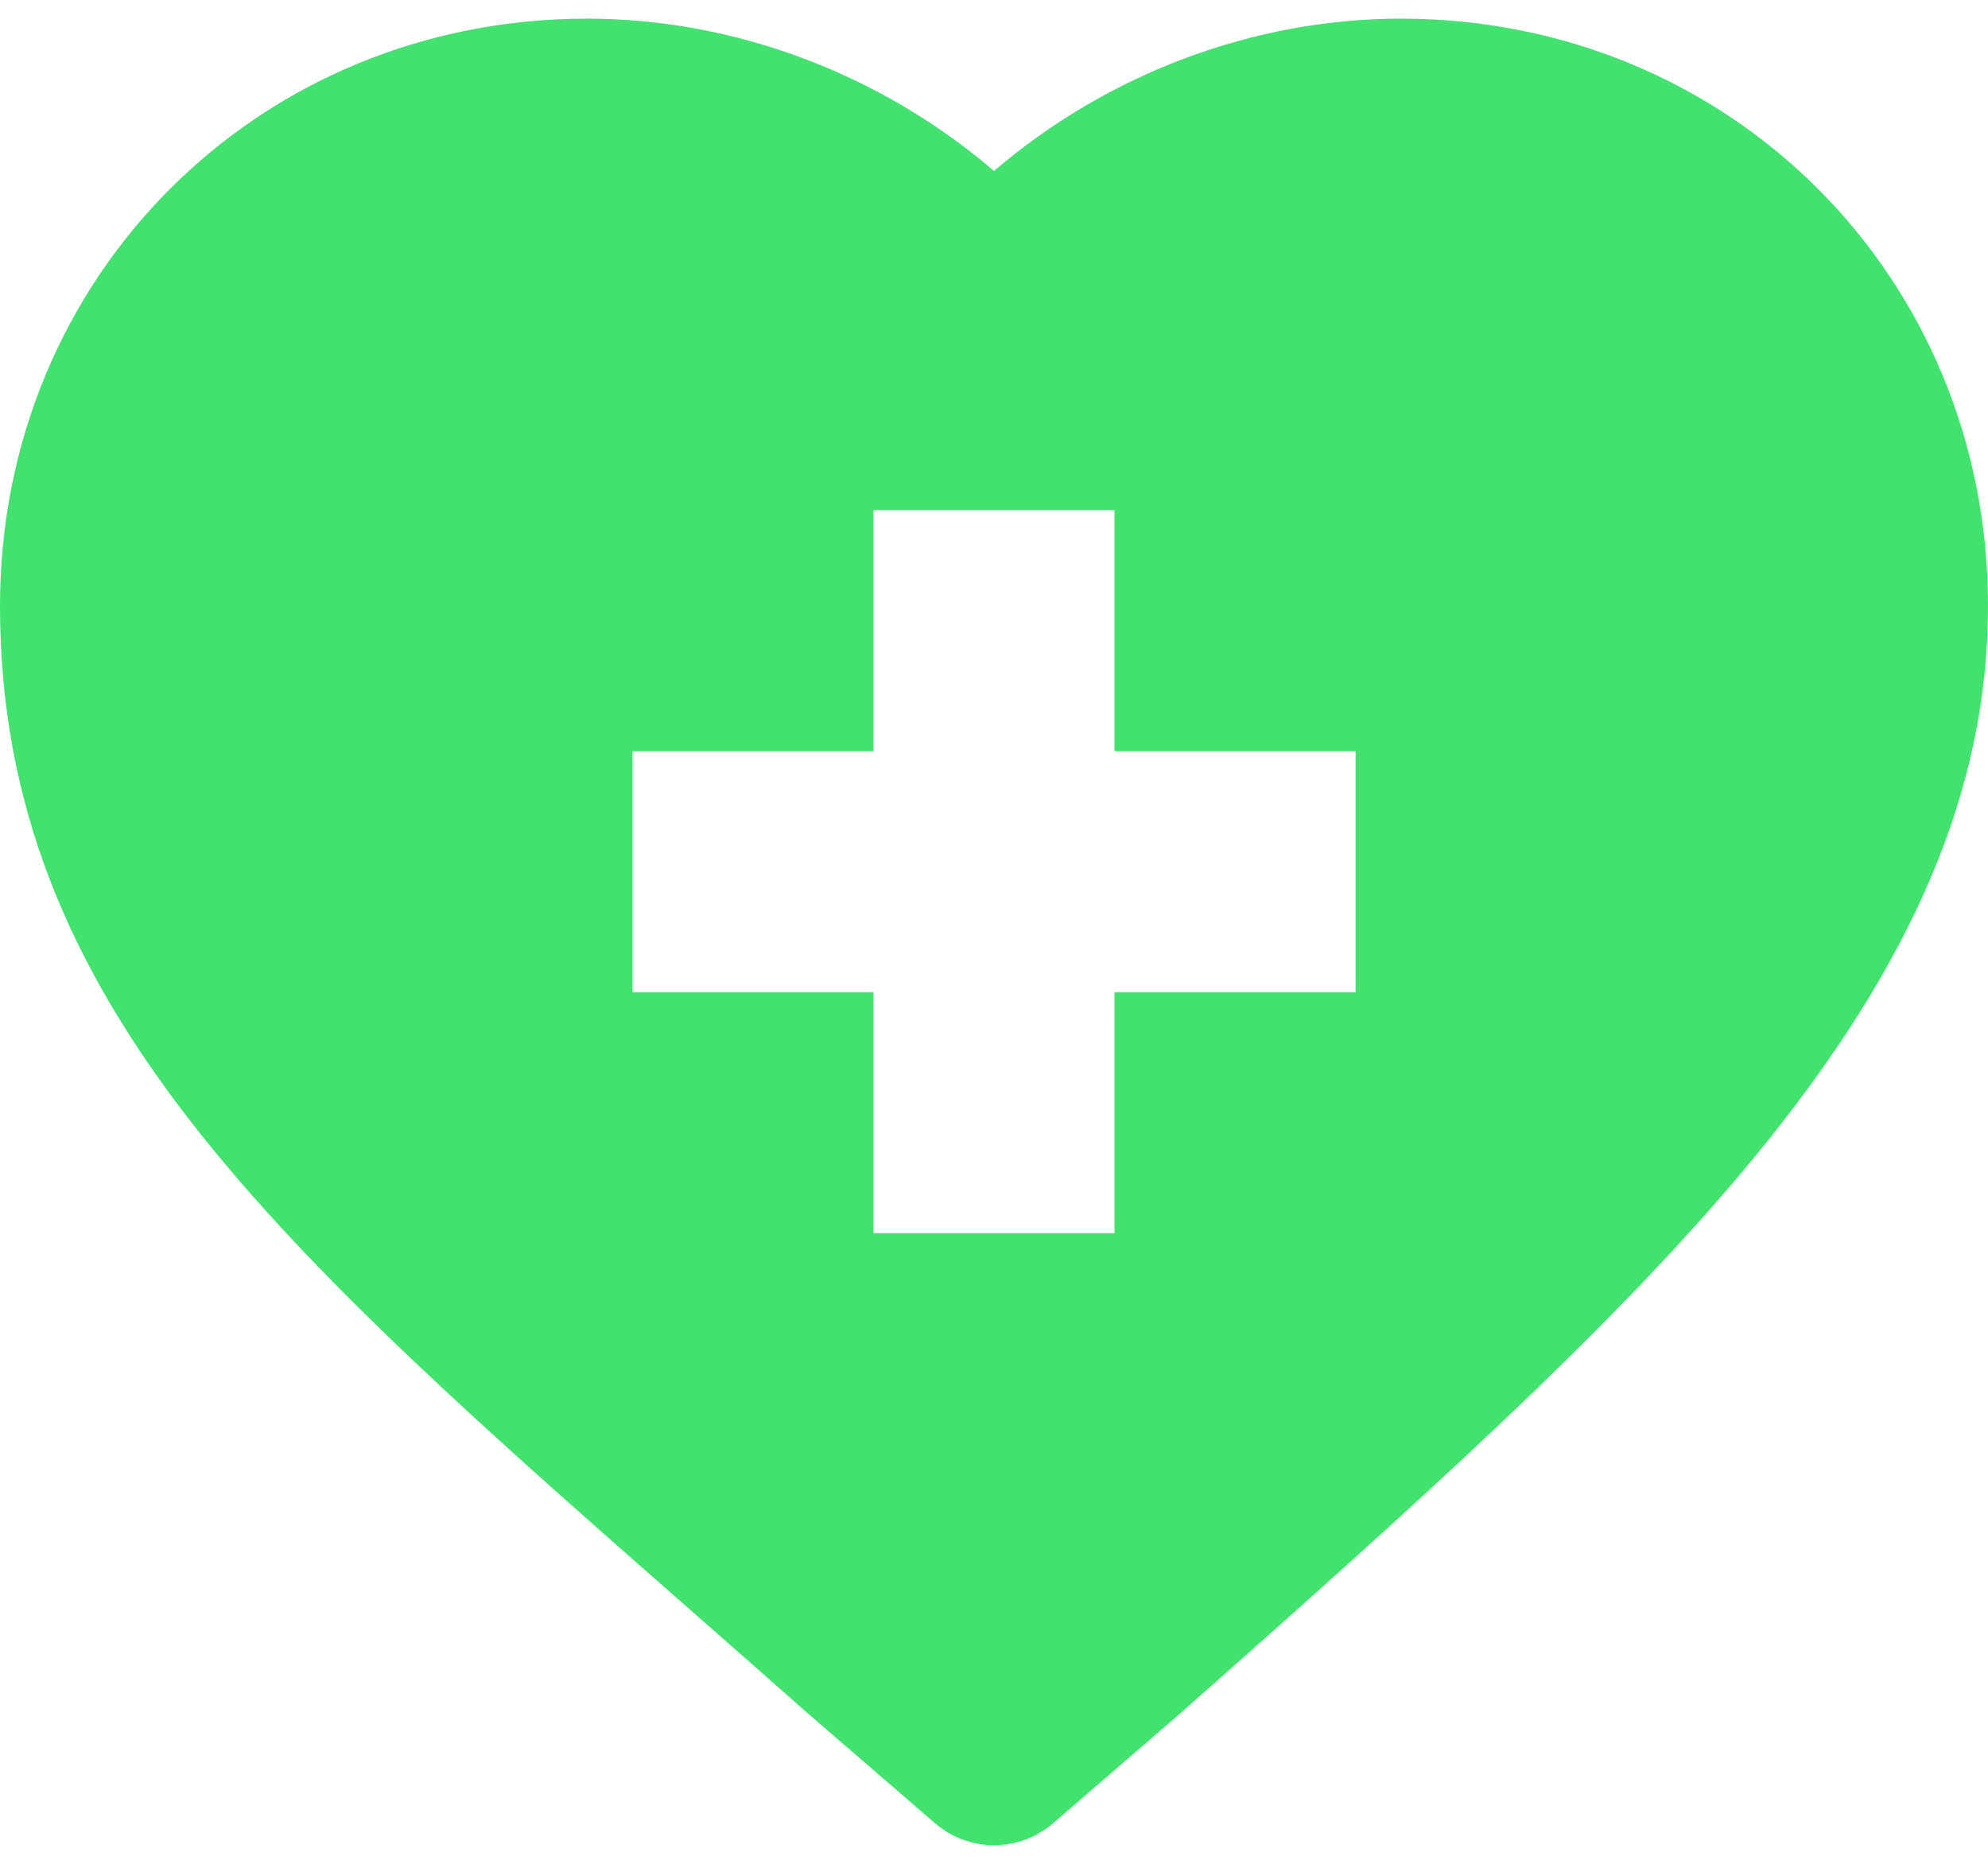 <svg width="32" height="30" viewBox="0 0 32 30" fill="none" xmlns="http://www.w3.org/2000/svg">
<path d="M11.213 26.002C11.79 26.509 12.385 27.032 12.998 27.574C13.002 27.577 13.007 27.581 13.011 27.585L15.049 29.346C15.322 29.582 15.662 29.7 16 29.7C16.34 29.7 16.678 29.582 16.952 29.346L18.99 27.585C18.994 27.581 18.998 27.578 19.002 27.574C23.038 24.005 26.064 21.273 28.253 18.608C30.809 15.496 32 12.682 32 9.752C32 4.452 27.848 0.3 22.548 0.3C20.166 0.3 17.813 1.197 16 2.752C14.188 1.197 11.834 0.3 9.452 0.3C4.152 0.3 0 4.452 0 9.752C0 16.159 4.461 20.075 11.213 26.002ZM10.181 12.09H14.06V8.211H17.94V12.09H21.82V15.97H17.94V19.849H14.06V15.97H10.181V12.09Z" fill="#42E26F"/>
</svg>
